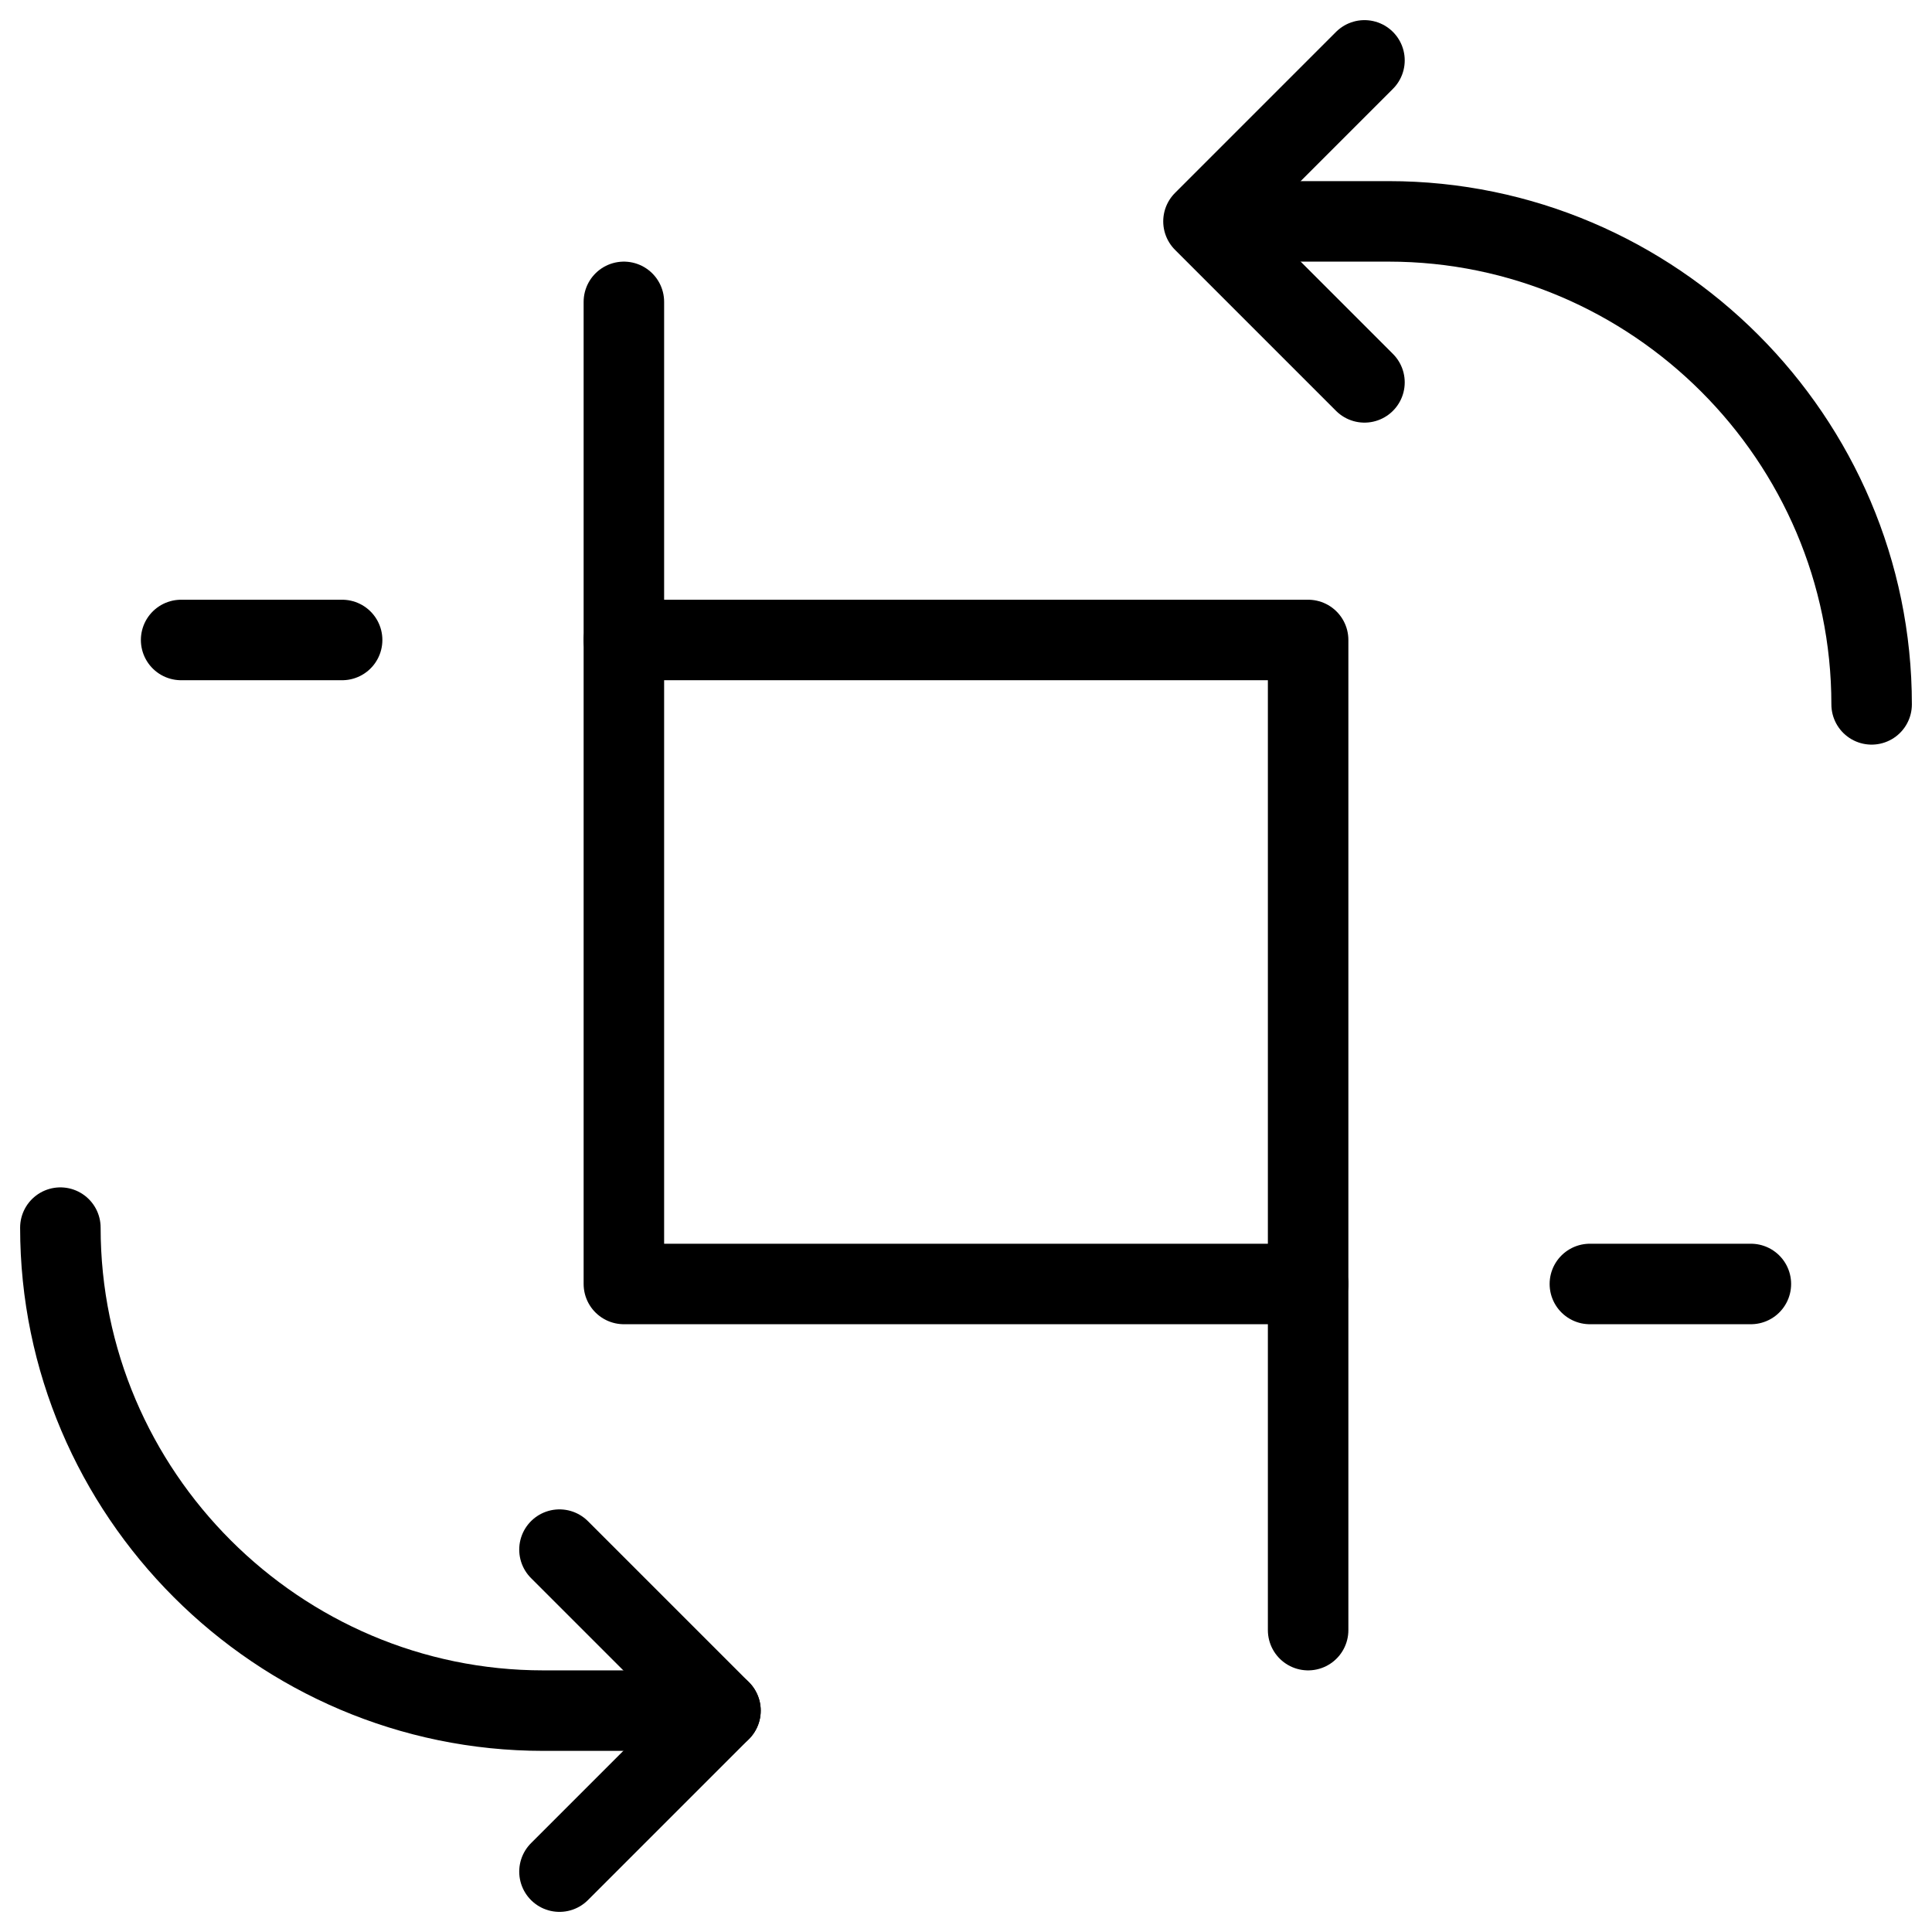 <svg xmlns="http://www.w3.org/2000/svg" fill="none" viewBox="0 0 24 24"><path stroke="#000000" stroke-linecap="round" stroke-linejoin="round" stroke-miterlimit="10" d="M19.75 15.95h2" stroke-width="1"></path><path stroke="#000000" stroke-linecap="round" stroke-linejoin="round" stroke-miterlimit="10" d="M7.75 3.75v12.2h8.5" stroke-width="1"></path><path stroke="#000000" stroke-linecap="round" stroke-linejoin="round" stroke-miterlimit="10" d="M4.25 7.95h-2" stroke-width="1"></path><path stroke="#000000" stroke-linecap="round" stroke-linejoin="round" stroke-miterlimit="10" d="M16.25 20.25V7.95h-8.5" stroke-width="1"></path><path stroke="#000000" stroke-linecap="round" stroke-linejoin="round" stroke-miterlimit="10" d="M0.75 15.25c0 3.3 2.7 6 6 6h2.2" stroke-width="1"></path><path stroke="#000000" stroke-linecap="round" stroke-linejoin="round" stroke-miterlimit="10" d="m6.95 23.25 2 -2 -2 -2" stroke-width="1"></path><path stroke="#000000" stroke-linecap="round" stroke-linejoin="round" stroke-miterlimit="10" d="M23.25 8.75c0 -3.3 -2.7 -6 -6 -6h-2.2" stroke-width="1"></path><path stroke="#000000" stroke-linecap="round" stroke-linejoin="round" stroke-miterlimit="10" d="m16.95 0.75 -2 2 2 2" stroke-width="1"></path></svg>